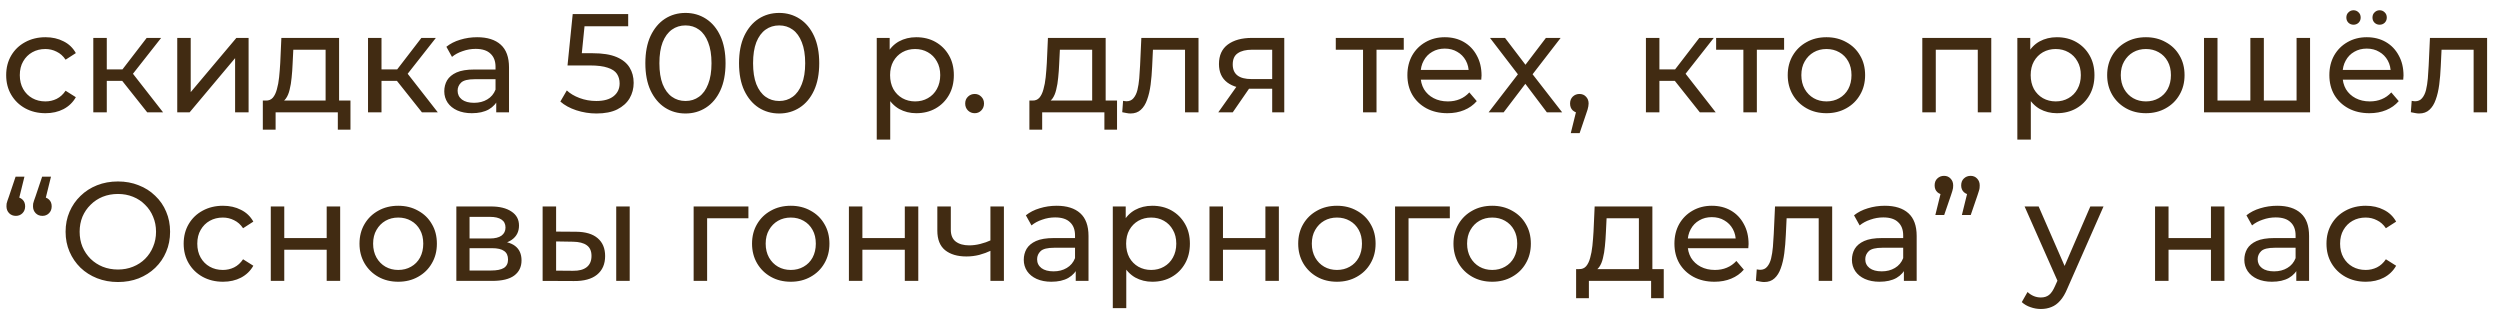 <?xml version="1.0" encoding="UTF-8"?> <svg xmlns="http://www.w3.org/2000/svg" width="178" height="22" viewBox="0 0 178 22" fill="none"> <path d="M3.24 8.06C2.7 8.06 2.217 7.943 1.79 7.71C1.37 7.477 1.04 7.157 0.8 6.75C0.56 6.343 0.44 5.877 0.44 5.35C0.44 4.823 0.56 4.357 0.8 3.95C1.04 3.543 1.37 3.227 1.79 3C2.217 2.767 2.7 2.65 3.24 2.65C3.72 2.65 4.147 2.747 4.52 2.94C4.9 3.127 5.193 3.407 5.4 3.78L4.67 4.25C4.497 3.99 4.283 3.8 4.03 3.68C3.783 3.553 3.517 3.49 3.23 3.49C2.883 3.49 2.573 3.567 2.3 3.72C2.027 3.873 1.81 4.09 1.65 4.37C1.49 4.643 1.41 4.97 1.41 5.35C1.41 5.73 1.49 6.06 1.65 6.34C1.81 6.62 2.027 6.837 2.3 6.99C2.573 7.143 2.883 7.22 3.23 7.22C3.517 7.22 3.783 7.16 4.03 7.04C4.283 6.913 4.497 6.72 4.67 6.46L5.4 6.92C5.193 7.287 4.9 7.57 4.52 7.77C4.147 7.963 3.72 8.06 3.24 8.06ZM10.483 8L8.433 5.42L9.223 4.94L11.613 8H10.483ZM6.643 8V2.7H7.603V8H6.643ZM7.313 5.76V4.94H9.063V5.76H7.313ZM9.303 5.46L8.413 5.34L10.443 2.7H11.473L9.303 5.46ZM12.62 8V2.7H13.579V6.56L16.829 2.7H17.7V8H16.739V4.14L13.499 8H12.62ZM23.183 7.55V3.54H20.883L20.833 4.56C20.82 4.893 20.796 5.217 20.763 5.53C20.736 5.837 20.689 6.12 20.623 6.38C20.563 6.64 20.473 6.853 20.353 7.02C20.233 7.187 20.073 7.29 19.873 7.33L18.923 7.16C19.13 7.167 19.296 7.1 19.423 6.96C19.549 6.813 19.646 6.613 19.713 6.36C19.786 6.107 19.84 5.82 19.873 5.5C19.906 5.173 19.933 4.837 19.953 4.49L20.033 2.7H24.143V7.55H23.183ZM18.713 9.23V7.16H24.953V9.23H24.053V8H19.623V9.23H18.713ZM30.043 8L27.993 5.42L28.783 4.94L31.173 8H30.043ZM26.203 8V2.7H27.163V8H26.203ZM26.873 5.76V4.94H28.623V5.76H26.873ZM28.863 5.46L27.973 5.34L30.003 2.7H31.033L28.863 5.46ZM35.332 8V6.88L35.282 6.67V4.76C35.282 4.353 35.162 4.04 34.922 3.82C34.689 3.593 34.336 3.48 33.862 3.48C33.549 3.48 33.242 3.533 32.942 3.64C32.642 3.74 32.389 3.877 32.182 4.05L31.782 3.33C32.056 3.11 32.382 2.943 32.762 2.83C33.149 2.71 33.552 2.65 33.972 2.65C34.699 2.65 35.259 2.827 35.652 3.18C36.046 3.533 36.242 4.073 36.242 4.8V8H35.332ZM33.592 8.06C33.199 8.06 32.852 7.993 32.552 7.86C32.259 7.727 32.032 7.543 31.872 7.31C31.712 7.07 31.632 6.8 31.632 6.5C31.632 6.213 31.699 5.953 31.832 5.72C31.972 5.487 32.196 5.3 32.502 5.16C32.816 5.02 33.236 4.95 33.762 4.95H35.442V5.64H33.802C33.322 5.64 32.999 5.72 32.832 5.88C32.666 6.04 32.582 6.233 32.582 6.46C32.582 6.72 32.686 6.93 32.892 7.09C33.099 7.243 33.386 7.32 33.752 7.32C34.112 7.32 34.426 7.24 34.692 7.08C34.966 6.92 35.162 6.687 35.282 6.38L35.472 7.04C35.346 7.353 35.122 7.603 34.802 7.79C34.482 7.97 34.079 8.06 33.592 8.06ZM42.467 8.08C41.973 8.08 41.493 8.003 41.027 7.85C40.567 7.697 40.19 7.49 39.897 7.23L40.357 6.44C40.59 6.66 40.893 6.84 41.267 6.98C41.64 7.12 42.037 7.19 42.457 7.19C42.99 7.19 43.4 7.077 43.687 6.85C43.973 6.623 44.117 6.32 44.117 5.94C44.117 5.68 44.053 5.453 43.927 5.26C43.8 5.067 43.58 4.92 43.267 4.82C42.96 4.713 42.537 4.66 41.997 4.66H40.407L40.777 1H44.727V1.87H41.147L41.667 1.38L41.377 4.27L40.857 3.79H42.207C42.907 3.79 43.47 3.88 43.897 4.06C44.323 4.24 44.633 4.49 44.827 4.81C45.02 5.123 45.117 5.487 45.117 5.9C45.117 6.3 45.02 6.667 44.827 7C44.633 7.327 44.34 7.59 43.947 7.79C43.56 7.983 43.067 8.08 42.467 8.08ZM48.809 8.08C48.262 8.08 47.772 7.94 47.339 7.66C46.912 7.38 46.572 6.973 46.319 6.44C46.072 5.907 45.949 5.26 45.949 4.5C45.949 3.74 46.072 3.093 46.319 2.56C46.572 2.027 46.912 1.62 47.339 1.34C47.772 1.06 48.262 0.92 48.809 0.92C49.349 0.92 49.835 1.06 50.269 1.34C50.702 1.62 51.042 2.027 51.289 2.56C51.535 3.093 51.659 3.74 51.659 4.5C51.659 5.26 51.535 5.907 51.289 6.44C51.042 6.973 50.702 7.38 50.269 7.66C49.835 7.94 49.349 8.08 48.809 8.08ZM48.809 7.19C49.175 7.19 49.495 7.09 49.769 6.89C50.049 6.69 50.265 6.39 50.419 5.99C50.579 5.59 50.659 5.093 50.659 4.5C50.659 3.907 50.579 3.41 50.419 3.01C50.265 2.61 50.049 2.31 49.769 2.11C49.495 1.91 49.175 1.81 48.809 1.81C48.442 1.81 48.119 1.91 47.839 2.11C47.559 2.31 47.339 2.61 47.179 3.01C47.025 3.41 46.949 3.907 46.949 4.5C46.949 5.093 47.025 5.59 47.179 5.99C47.339 6.39 47.559 6.69 47.839 6.89C48.119 7.09 48.442 7.19 48.809 7.19ZM55.479 8.08C54.932 8.08 54.442 7.94 54.009 7.66C53.582 7.38 53.242 6.973 52.989 6.44C52.742 5.907 52.619 5.26 52.619 4.5C52.619 3.74 52.742 3.093 52.989 2.56C53.242 2.027 53.582 1.62 54.009 1.34C54.442 1.06 54.932 0.92 55.479 0.92C56.019 0.92 56.505 1.06 56.939 1.34C57.372 1.62 57.712 2.027 57.959 2.56C58.205 3.093 58.329 3.74 58.329 4.5C58.329 5.26 58.205 5.907 57.959 6.44C57.712 6.973 57.372 7.38 56.939 7.66C56.505 7.94 56.019 8.08 55.479 8.08ZM55.479 7.19C55.845 7.19 56.165 7.09 56.439 6.89C56.719 6.69 56.935 6.39 57.089 5.99C57.249 5.59 57.329 5.093 57.329 4.5C57.329 3.907 57.249 3.41 57.089 3.01C56.935 2.61 56.719 2.31 56.439 2.11C56.165 1.91 55.845 1.81 55.479 1.81C55.112 1.81 54.789 1.91 54.509 2.11C54.229 2.31 54.009 2.61 53.849 3.01C53.695 3.41 53.619 3.907 53.619 4.5C53.619 5.093 53.695 5.59 53.849 5.99C54.009 6.39 54.229 6.69 54.509 6.89C54.789 7.09 55.112 7.19 55.479 7.19ZM65.234 8.06C64.794 8.06 64.391 7.96 64.024 7.76C63.664 7.553 63.374 7.25 63.154 6.85C62.941 6.45 62.834 5.95 62.834 5.35C62.834 4.75 62.938 4.25 63.144 3.85C63.358 3.45 63.644 3.15 64.004 2.95C64.371 2.75 64.781 2.65 65.234 2.65C65.754 2.65 66.214 2.763 66.614 2.99C67.014 3.217 67.331 3.533 67.564 3.94C67.797 4.34 67.914 4.81 67.914 5.35C67.914 5.89 67.797 6.363 67.564 6.77C67.331 7.177 67.014 7.493 66.614 7.72C66.214 7.947 65.754 8.06 65.234 8.06ZM62.424 9.94V2.7H63.344V4.13L63.284 5.36L63.384 6.59V9.94H62.424ZM65.154 7.22C65.494 7.22 65.797 7.143 66.064 6.99C66.338 6.837 66.551 6.62 66.704 6.34C66.864 6.053 66.944 5.723 66.944 5.35C66.944 4.97 66.864 4.643 66.704 4.37C66.551 4.09 66.338 3.873 66.064 3.72C65.797 3.567 65.494 3.49 65.154 3.49C64.821 3.49 64.517 3.567 64.244 3.72C63.977 3.873 63.764 4.09 63.604 4.37C63.451 4.643 63.374 4.97 63.374 5.35C63.374 5.723 63.451 6.053 63.604 6.34C63.764 6.62 63.977 6.837 64.244 6.99C64.517 7.143 64.821 7.22 65.154 7.22ZM69.402 8.06C69.215 8.06 69.055 7.997 68.922 7.87C68.788 7.737 68.722 7.57 68.722 7.37C68.722 7.17 68.788 7.007 68.922 6.88C69.055 6.753 69.215 6.69 69.402 6.69C69.582 6.69 69.735 6.753 69.862 6.88C69.995 7.007 70.062 7.17 70.062 7.37C70.062 7.57 69.995 7.737 69.862 7.87C69.735 7.997 69.582 8.06 69.402 8.06ZM77.763 7.55V3.54H75.463L75.413 4.56C75.4 4.893 75.376 5.217 75.343 5.53C75.316 5.837 75.27 6.12 75.203 6.38C75.143 6.64 75.053 6.853 74.933 7.02C74.813 7.187 74.653 7.29 74.453 7.33L73.503 7.16C73.71 7.167 73.876 7.1 74.003 6.96C74.13 6.813 74.226 6.613 74.293 6.36C74.366 6.107 74.42 5.82 74.453 5.5C74.486 5.173 74.513 4.837 74.533 4.49L74.613 2.7H78.723V7.55H77.763ZM73.293 9.23V7.16H79.533V9.23H78.633V8H74.203V9.23H73.293ZM79.903 7.99L79.963 7.18C80.01 7.187 80.053 7.193 80.094 7.2C80.133 7.207 80.17 7.21 80.204 7.21C80.417 7.21 80.584 7.137 80.704 6.99C80.83 6.843 80.924 6.65 80.984 6.41C81.043 6.163 81.087 5.887 81.114 5.58C81.14 5.273 81.16 4.967 81.174 4.66L81.263 2.7H85.334V8H84.374V3.26L84.603 3.54H81.883L82.103 3.25L82.034 4.72C82.013 5.187 81.977 5.623 81.924 6.03C81.87 6.437 81.787 6.793 81.674 7.1C81.567 7.407 81.417 7.647 81.224 7.82C81.037 7.993 80.793 8.08 80.493 8.08C80.407 8.08 80.314 8.07 80.213 8.05C80.12 8.037 80.017 8.017 79.903 7.99ZM90.58 8V6.14L90.73 6.32H89.04C88.333 6.32 87.78 6.17 87.38 5.87C86.986 5.57 86.79 5.133 86.79 4.56C86.79 3.947 87 3.483 87.42 3.17C87.846 2.857 88.413 2.7 89.12 2.7H91.44V8H90.58ZM86.74 8L88.18 5.97H89.17L87.77 8H86.74ZM90.58 5.84V3.27L90.73 3.54H89.15C88.71 3.54 88.37 3.623 88.13 3.79C87.89 3.95 87.77 4.217 87.77 4.59C87.77 5.283 88.216 5.63 89.11 5.63H90.73L90.58 5.84ZM97.048 8V3.29L97.288 3.54H95.108V2.7H99.948V3.54H97.778L98.008 3.29V8H97.048ZM103.056 8.06C102.489 8.06 101.989 7.943 101.556 7.71C101.129 7.477 100.796 7.157 100.556 6.75C100.322 6.343 100.206 5.877 100.206 5.35C100.206 4.823 100.319 4.357 100.546 3.95C100.779 3.543 101.096 3.227 101.496 3C101.902 2.767 102.359 2.65 102.866 2.65C103.379 2.65 103.832 2.763 104.226 2.99C104.619 3.217 104.926 3.537 105.146 3.95C105.372 4.357 105.486 4.833 105.486 5.38C105.486 5.42 105.482 5.467 105.476 5.52C105.476 5.573 105.472 5.623 105.466 5.67H100.956V4.98H104.966L104.576 5.22C104.582 4.88 104.512 4.577 104.366 4.31C104.219 4.043 104.016 3.837 103.756 3.69C103.502 3.537 103.206 3.46 102.866 3.46C102.532 3.46 102.236 3.537 101.976 3.69C101.716 3.837 101.512 4.047 101.366 4.32C101.219 4.587 101.146 4.893 101.146 5.24V5.4C101.146 5.753 101.226 6.07 101.386 6.35C101.552 6.623 101.782 6.837 102.076 6.99C102.369 7.143 102.706 7.22 103.086 7.22C103.399 7.22 103.682 7.167 103.936 7.06C104.196 6.953 104.422 6.793 104.616 6.58L105.146 7.2C104.906 7.48 104.606 7.693 104.246 7.84C103.892 7.987 103.496 8.06 103.056 8.06ZM105.988 8L108.268 5.04L108.258 5.53L106.088 2.7H107.158L108.818 4.88H108.408L110.068 2.7H111.118L108.918 5.55L108.928 5.04L111.228 8H110.138L108.388 5.68L108.778 5.74L107.058 8H105.988ZM111.839 9.48L112.339 7.46L112.469 8.04C112.275 8.04 112.112 7.98 111.979 7.86C111.852 7.74 111.789 7.577 111.789 7.37C111.789 7.17 111.852 7.007 111.979 6.88C112.112 6.753 112.272 6.69 112.459 6.69C112.652 6.69 112.809 6.757 112.929 6.89C113.049 7.017 113.109 7.177 113.109 7.37C113.109 7.437 113.102 7.503 113.089 7.57C113.082 7.63 113.065 7.703 113.039 7.79C113.019 7.87 112.985 7.97 112.939 8.09L112.469 9.48H111.839ZM121.03 8L118.98 5.42L119.77 4.94L122.16 8H121.03ZM117.19 8V2.7H118.15V8H117.19ZM117.86 5.76V4.94H119.61V5.76H117.86ZM119.85 5.46L118.96 5.34L120.99 2.7H122.02L119.85 5.46ZM124.128 8V3.29L124.368 3.54H122.188V2.7H127.028V3.54H124.858L125.088 3.29V8H124.128ZM130.046 8.06C129.512 8.06 129.039 7.943 128.626 7.71C128.212 7.477 127.886 7.157 127.646 6.75C127.406 6.337 127.286 5.87 127.286 5.35C127.286 4.823 127.406 4.357 127.646 3.95C127.886 3.543 128.212 3.227 128.626 3C129.039 2.767 129.512 2.65 130.046 2.65C130.572 2.65 131.042 2.767 131.456 3C131.876 3.227 132.202 3.543 132.436 3.95C132.676 4.35 132.796 4.817 132.796 5.35C132.796 5.877 132.676 6.343 132.436 6.75C132.202 7.157 131.876 7.477 131.456 7.71C131.042 7.943 130.572 8.06 130.046 8.06ZM130.046 7.22C130.386 7.22 130.689 7.143 130.956 6.99C131.229 6.837 131.442 6.62 131.596 6.34C131.749 6.053 131.826 5.723 131.826 5.35C131.826 4.97 131.749 4.643 131.596 4.37C131.442 4.09 131.229 3.873 130.956 3.72C130.689 3.567 130.386 3.49 130.046 3.49C129.706 3.49 129.402 3.567 129.136 3.72C128.869 3.873 128.656 4.09 128.496 4.37C128.336 4.643 128.256 4.97 128.256 5.35C128.256 5.723 128.336 6.053 128.496 6.34C128.656 6.62 128.869 6.837 129.136 6.99C129.402 7.143 129.706 7.22 130.046 7.22ZM136.868 8V2.7H141.778V8H140.818V3.3L141.048 3.54H137.598L137.828 3.3V8H136.868ZM146.445 8.06C146.005 8.06 145.602 7.96 145.235 7.76C144.875 7.553 144.585 7.25 144.365 6.85C144.152 6.45 144.045 5.95 144.045 5.35C144.045 4.75 144.148 4.25 144.355 3.85C144.568 3.45 144.855 3.15 145.215 2.95C145.582 2.75 145.992 2.65 146.445 2.65C146.965 2.65 147.425 2.763 147.825 2.99C148.225 3.217 148.542 3.533 148.775 3.94C149.008 4.34 149.125 4.81 149.125 5.35C149.125 5.89 149.008 6.363 148.775 6.77C148.542 7.177 148.225 7.493 147.825 7.72C147.425 7.947 146.965 8.06 146.445 8.06ZM143.635 9.94V2.7H144.555V4.13L144.495 5.36L144.595 6.59V9.94H143.635ZM146.365 7.22C146.705 7.22 147.008 7.143 147.275 6.99C147.548 6.837 147.762 6.62 147.915 6.34C148.075 6.053 148.155 5.723 148.155 5.35C148.155 4.97 148.075 4.643 147.915 4.37C147.762 4.09 147.548 3.873 147.275 3.72C147.008 3.567 146.705 3.49 146.365 3.49C146.032 3.49 145.728 3.567 145.455 3.72C145.188 3.873 144.975 4.09 144.815 4.37C144.662 4.643 144.585 4.97 144.585 5.35C144.585 5.723 144.662 6.053 144.815 6.34C144.975 6.62 145.188 6.837 145.455 6.99C145.728 7.143 146.032 7.22 146.365 7.22ZM152.79 8.06C152.257 8.06 151.783 7.943 151.37 7.71C150.957 7.477 150.63 7.157 150.39 6.75C150.15 6.337 150.03 5.87 150.03 5.35C150.03 4.823 150.15 4.357 150.39 3.95C150.63 3.543 150.957 3.227 151.37 3C151.783 2.767 152.257 2.65 152.79 2.65C153.317 2.65 153.787 2.767 154.2 3C154.62 3.227 154.947 3.543 155.18 3.95C155.42 4.35 155.54 4.817 155.54 5.35C155.54 5.877 155.42 6.343 155.18 6.75C154.947 7.157 154.62 7.477 154.2 7.71C153.787 7.943 153.317 8.06 152.79 8.06ZM152.79 7.22C153.13 7.22 153.433 7.143 153.7 6.99C153.973 6.837 154.187 6.62 154.34 6.34C154.493 6.053 154.57 5.723 154.57 5.35C154.57 4.97 154.493 4.643 154.34 4.37C154.187 4.09 153.973 3.873 153.7 3.72C153.433 3.567 153.13 3.49 152.79 3.49C152.45 3.49 152.147 3.567 151.88 3.72C151.613 3.873 151.4 4.09 151.24 4.37C151.08 4.643 151 4.97 151 5.35C151 5.723 151.08 6.053 151.24 6.34C151.4 6.62 151.613 6.837 151.88 6.99C152.147 7.143 152.45 7.22 152.79 7.22ZM160.446 7.16L160.226 7.41V2.7H161.186V7.41L160.946 7.16H163.746L163.516 7.41V2.7H164.476V8H156.926V2.7H157.886V7.41L157.656 7.16H160.446ZM168.7 8.06C168.133 8.06 167.633 7.943 167.2 7.71C166.773 7.477 166.44 7.157 166.2 6.75C165.967 6.343 165.85 5.877 165.85 5.35C165.85 4.823 165.963 4.357 166.19 3.95C166.423 3.543 166.74 3.227 167.14 3C167.547 2.767 168.003 2.65 168.51 2.65C169.023 2.65 169.477 2.763 169.87 2.99C170.263 3.217 170.57 3.537 170.79 3.95C171.017 4.357 171.13 4.833 171.13 5.38C171.13 5.42 171.127 5.467 171.12 5.52C171.12 5.573 171.117 5.623 171.11 5.67H166.6V4.98H170.61L170.22 5.22C170.227 4.88 170.157 4.577 170.01 4.31C169.863 4.043 169.66 3.837 169.4 3.69C169.147 3.537 168.85 3.46 168.51 3.46C168.177 3.46 167.88 3.537 167.62 3.69C167.36 3.837 167.157 4.047 167.01 4.32C166.863 4.587 166.79 4.893 166.79 5.24V5.4C166.79 5.753 166.87 6.07 167.03 6.35C167.197 6.623 167.427 6.837 167.72 6.99C168.013 7.143 168.35 7.22 168.73 7.22C169.043 7.22 169.327 7.167 169.58 7.06C169.84 6.953 170.067 6.793 170.26 6.58L170.79 7.2C170.55 7.48 170.25 7.693 169.89 7.84C169.537 7.987 169.14 8.06 168.7 8.06ZM169.43 1.76C169.29 1.76 169.17 1.713 169.07 1.62C168.97 1.52 168.92 1.397 168.92 1.25C168.92 1.097 168.97 0.973 169.07 0.88C169.17 0.78 169.29 0.73 169.43 0.73C169.57 0.73 169.69 0.78 169.79 0.88C169.89 0.973 169.94 1.097 169.94 1.25C169.94 1.397 169.89 1.52 169.79 1.62C169.69 1.713 169.57 1.76 169.43 1.76ZM167.57 1.76C167.43 1.76 167.31 1.713 167.21 1.62C167.11 1.52 167.06 1.397 167.06 1.25C167.06 1.097 167.11 0.973 167.21 0.88C167.31 0.78 167.43 0.73 167.57 0.73C167.71 0.73 167.83 0.78 167.93 0.88C168.03 0.973 168.08 1.097 168.08 1.25C168.08 1.397 168.03 1.52 167.93 1.62C167.83 1.713 167.71 1.76 167.57 1.76ZM171.652 7.99L171.712 7.18C171.758 7.187 171.802 7.193 171.842 7.2C171.882 7.207 171.918 7.21 171.952 7.21C172.165 7.21 172.332 7.137 172.452 6.99C172.578 6.843 172.672 6.65 172.732 6.41C172.792 6.163 172.835 5.887 172.862 5.58C172.888 5.273 172.908 4.967 172.922 4.66L173.012 2.7H177.082V8H176.122V3.26L176.352 3.54H173.632L173.852 3.25L173.782 4.72C173.762 5.187 173.725 5.623 173.672 6.03C173.618 6.437 173.535 6.793 173.422 7.1C173.315 7.407 173.165 7.647 172.972 7.82C172.785 7.993 172.542 8.08 172.242 8.08C172.155 8.08 172.062 8.07 171.962 8.05C171.868 8.037 171.765 8.017 171.652 7.99ZM1.74 12.58L1.24 14.61L1.12 14.03C1.313 14.03 1.473 14.09 1.6 14.21C1.727 14.33 1.79 14.49 1.79 14.69C1.79 14.89 1.727 15.053 1.6 15.18C1.473 15.307 1.317 15.37 1.13 15.37C0.937 15.37 0.777 15.307 0.65 15.18C0.523 15.047 0.46 14.883 0.46 14.69C0.46 14.623 0.463 14.56 0.47 14.5C0.483 14.44 0.503 14.37 0.53 14.29C0.557 14.203 0.593 14.1 0.64 13.98L1.11 12.58H1.74ZM3.63 12.58L3.13 14.61L3.01 14.03C3.203 14.03 3.363 14.09 3.49 14.21C3.617 14.33 3.68 14.49 3.68 14.69C3.68 14.89 3.617 15.053 3.49 15.18C3.363 15.307 3.207 15.37 3.02 15.37C2.827 15.37 2.667 15.307 2.54 15.18C2.413 15.047 2.35 14.883 2.35 14.69C2.35 14.623 2.353 14.56 2.36 14.5C2.373 14.44 2.393 14.37 2.42 14.29C2.447 14.203 2.483 14.1 2.53 13.98L3 12.58H3.63ZM8.4 20.08C7.867 20.08 7.37 19.99 6.91 19.81C6.457 19.63 6.063 19.38 5.73 19.06C5.397 18.733 5.137 18.353 4.95 17.92C4.763 17.487 4.67 17.013 4.67 16.5C4.67 15.987 4.763 15.513 4.95 15.08C5.137 14.647 5.397 14.27 5.73 13.95C6.063 13.623 6.457 13.37 6.91 13.19C7.363 13.01 7.86 12.92 8.4 12.92C8.933 12.92 9.423 13.01 9.87 13.19C10.323 13.363 10.717 13.613 11.05 13.94C11.39 14.26 11.65 14.637 11.83 15.07C12.017 15.503 12.11 15.98 12.11 16.5C12.11 17.02 12.017 17.497 11.83 17.93C11.65 18.363 11.39 18.743 11.05 19.07C10.717 19.39 10.323 19.64 9.87 19.82C9.423 19.993 8.933 20.08 8.4 20.08ZM8.4 19.19C8.787 19.19 9.143 19.123 9.47 18.99C9.803 18.857 10.09 18.67 10.33 18.43C10.577 18.183 10.767 17.897 10.9 17.57C11.04 17.243 11.11 16.887 11.11 16.5C11.11 16.113 11.04 15.757 10.9 15.43C10.767 15.103 10.577 14.82 10.33 14.58C10.09 14.333 9.803 14.143 9.47 14.01C9.143 13.877 8.787 13.81 8.4 13.81C8.007 13.81 7.643 13.877 7.31 14.01C6.983 14.143 6.697 14.333 6.45 14.58C6.203 14.82 6.01 15.103 5.87 15.43C5.737 15.757 5.67 16.113 5.67 16.5C5.67 16.887 5.737 17.243 5.87 17.57C6.01 17.897 6.203 18.183 6.45 18.43C6.697 18.67 6.983 18.857 7.31 18.99C7.643 19.123 8.007 19.19 8.4 19.19ZM15.877 20.06C15.337 20.06 14.853 19.943 14.427 19.71C14.007 19.477 13.677 19.157 13.437 18.75C13.197 18.343 13.077 17.877 13.077 17.35C13.077 16.823 13.197 16.357 13.437 15.95C13.677 15.543 14.007 15.227 14.427 15C14.853 14.767 15.337 14.65 15.877 14.65C16.357 14.65 16.783 14.747 17.157 14.94C17.537 15.127 17.83 15.407 18.037 15.78L17.307 16.25C17.133 15.99 16.92 15.8 16.667 15.68C16.42 15.553 16.153 15.49 15.867 15.49C15.52 15.49 15.21 15.567 14.937 15.72C14.663 15.873 14.447 16.09 14.287 16.37C14.127 16.643 14.047 16.97 14.047 17.35C14.047 17.73 14.127 18.06 14.287 18.34C14.447 18.62 14.663 18.837 14.937 18.99C15.21 19.143 15.52 19.22 15.867 19.22C16.153 19.22 16.42 19.16 16.667 19.04C16.92 18.913 17.133 18.72 17.307 18.46L18.037 18.92C17.83 19.287 17.537 19.57 17.157 19.77C16.783 19.963 16.357 20.06 15.877 20.06ZM19.28 20V14.7H20.24V16.95H23.26V14.7H24.22V20H23.26V17.78H20.24V20H19.28ZM28.356 20.06C27.823 20.06 27.35 19.943 26.936 19.71C26.523 19.477 26.196 19.157 25.956 18.75C25.716 18.337 25.596 17.87 25.596 17.35C25.596 16.823 25.716 16.357 25.956 15.95C26.196 15.543 26.523 15.227 26.936 15C27.35 14.767 27.823 14.65 28.356 14.65C28.883 14.65 29.353 14.767 29.766 15C30.186 15.227 30.513 15.543 30.746 15.95C30.986 16.35 31.106 16.817 31.106 17.35C31.106 17.877 30.986 18.343 30.746 18.75C30.513 19.157 30.186 19.477 29.766 19.71C29.353 19.943 28.883 20.06 28.356 20.06ZM28.356 19.22C28.696 19.22 29 19.143 29.266 18.99C29.54 18.837 29.753 18.62 29.906 18.34C30.06 18.053 30.136 17.723 30.136 17.35C30.136 16.97 30.06 16.643 29.906 16.37C29.753 16.09 29.54 15.873 29.266 15.72C29 15.567 28.696 15.49 28.356 15.49C28.016 15.49 27.713 15.567 27.446 15.72C27.18 15.873 26.966 16.09 26.806 16.37C26.646 16.643 26.566 16.97 26.566 17.35C26.566 17.723 26.646 18.053 26.806 18.34C26.966 18.62 27.18 18.837 27.446 18.99C27.713 19.143 28.016 19.22 28.356 19.22ZM32.492 20V14.7H34.953C35.572 14.7 36.059 14.82 36.413 15.06C36.773 15.293 36.953 15.627 36.953 16.06C36.953 16.493 36.782 16.83 36.443 17.07C36.109 17.303 35.666 17.42 35.112 17.42L35.263 17.16C35.896 17.16 36.366 17.277 36.672 17.51C36.979 17.743 37.133 18.087 37.133 18.54C37.133 19 36.959 19.36 36.612 19.62C36.273 19.873 35.749 20 35.042 20H32.492ZM33.432 19.26H34.972C35.373 19.26 35.672 19.2 35.873 19.08C36.072 18.953 36.172 18.753 36.172 18.48C36.172 18.2 36.079 17.997 35.892 17.87C35.712 17.737 35.426 17.67 35.032 17.67H33.432V19.26ZM33.432 16.98H34.873C35.239 16.98 35.516 16.913 35.703 16.78C35.896 16.64 35.992 16.447 35.992 16.2C35.992 15.947 35.896 15.757 35.703 15.63C35.516 15.503 35.239 15.44 34.873 15.44H33.432V16.98ZM43.875 20V14.7H44.835V20H43.875ZM41.025 16.5C41.698 16.507 42.208 16.66 42.555 16.96C42.908 17.26 43.085 17.683 43.085 18.23C43.085 18.803 42.892 19.247 42.505 19.56C42.125 19.867 41.578 20.017 40.865 20.01L38.635 20V14.7H39.595V16.49L41.025 16.5ZM40.795 19.28C41.222 19.287 41.548 19.2 41.775 19.02C42.002 18.84 42.115 18.573 42.115 18.22C42.115 17.873 42.002 17.62 41.775 17.46C41.555 17.3 41.228 17.217 40.795 17.21L39.595 17.19V19.27L40.795 19.28ZM49.387 20V14.7H53.287V15.54H50.117L50.347 15.32V20H49.387ZM56.306 20.06C55.772 20.06 55.299 19.943 54.886 19.71C54.472 19.477 54.145 19.157 53.906 18.75C53.666 18.337 53.545 17.87 53.545 17.35C53.545 16.823 53.666 16.357 53.906 15.95C54.145 15.543 54.472 15.227 54.886 15C55.299 14.767 55.772 14.65 56.306 14.65C56.832 14.65 57.302 14.767 57.715 15C58.136 15.227 58.462 15.543 58.696 15.95C58.935 16.35 59.056 16.817 59.056 17.35C59.056 17.877 58.935 18.343 58.696 18.75C58.462 19.157 58.136 19.477 57.715 19.71C57.302 19.943 56.832 20.06 56.306 20.06ZM56.306 19.22C56.645 19.22 56.949 19.143 57.215 18.99C57.489 18.837 57.702 18.62 57.855 18.34C58.009 18.053 58.086 17.723 58.086 17.35C58.086 16.97 58.009 16.643 57.855 16.37C57.702 16.09 57.489 15.873 57.215 15.72C56.949 15.567 56.645 15.49 56.306 15.49C55.965 15.49 55.662 15.567 55.395 15.72C55.129 15.873 54.916 16.09 54.755 16.37C54.596 16.643 54.516 16.97 54.516 17.35C54.516 17.723 54.596 18.053 54.755 18.34C54.916 18.62 55.129 18.837 55.395 18.99C55.662 19.143 55.965 19.22 56.306 19.22ZM60.442 20V14.7H61.402V16.95H64.422V14.7H65.382V20H64.422V17.78H61.402V20H60.442ZM70.588 17.83C70.308 17.963 70.018 18.07 69.718 18.15C69.425 18.223 69.122 18.26 68.808 18.26C68.168 18.26 67.662 18.11 67.288 17.81C66.922 17.51 66.738 17.047 66.738 16.42V14.7H67.698V16.36C67.698 16.74 67.815 17.02 68.048 17.2C68.288 17.38 68.608 17.47 69.008 17.47C69.262 17.47 69.522 17.437 69.788 17.37C70.062 17.303 70.328 17.21 70.588 17.09V17.83ZM70.518 20V14.7H71.478V20H70.518ZM76.592 20V18.88L76.542 18.67V16.76C76.542 16.353 76.422 16.04 76.182 15.82C75.949 15.593 75.595 15.48 75.122 15.48C74.809 15.48 74.502 15.533 74.202 15.64C73.902 15.74 73.649 15.877 73.442 16.05L73.042 15.33C73.315 15.11 73.642 14.943 74.022 14.83C74.409 14.71 74.812 14.65 75.232 14.65C75.959 14.65 76.519 14.827 76.912 15.18C77.305 15.533 77.502 16.073 77.502 16.8V20H76.592ZM74.852 20.06C74.459 20.06 74.112 19.993 73.812 19.86C73.519 19.727 73.292 19.543 73.132 19.31C72.972 19.07 72.892 18.8 72.892 18.5C72.892 18.213 72.959 17.953 73.092 17.72C73.232 17.487 73.455 17.3 73.762 17.16C74.075 17.02 74.495 16.95 75.022 16.95H76.702V17.64H75.062C74.582 17.64 74.259 17.72 74.092 17.88C73.925 18.04 73.842 18.233 73.842 18.46C73.842 18.72 73.945 18.93 74.152 19.09C74.359 19.243 74.645 19.32 75.012 19.32C75.372 19.32 75.685 19.24 75.952 19.08C76.225 18.92 76.422 18.687 76.542 18.38L76.732 19.04C76.605 19.353 76.382 19.603 76.062 19.79C75.742 19.97 75.339 20.06 74.852 20.06ZM82.041 20.06C81.601 20.06 81.197 19.96 80.831 19.76C80.471 19.553 80.181 19.25 79.961 18.85C79.747 18.45 79.641 17.95 79.641 17.35C79.641 16.75 79.744 16.25 79.951 15.85C80.164 15.45 80.451 15.15 80.811 14.95C81.177 14.75 81.587 14.65 82.041 14.65C82.561 14.65 83.021 14.763 83.421 14.99C83.821 15.217 84.137 15.533 84.371 15.94C84.604 16.34 84.721 16.81 84.721 17.35C84.721 17.89 84.604 18.363 84.371 18.77C84.137 19.177 83.821 19.493 83.421 19.72C83.021 19.947 82.561 20.06 82.041 20.06ZM79.231 21.94V14.7H80.151V16.13L80.091 17.36L80.191 18.59V21.94H79.231ZM81.961 19.22C82.301 19.22 82.604 19.143 82.871 18.99C83.144 18.837 83.357 18.62 83.511 18.34C83.671 18.053 83.751 17.723 83.751 17.35C83.751 16.97 83.671 16.643 83.511 16.37C83.357 16.09 83.144 15.873 82.871 15.72C82.604 15.567 82.301 15.49 81.961 15.49C81.627 15.49 81.324 15.567 81.051 15.72C80.784 15.873 80.571 16.09 80.411 16.37C80.257 16.643 80.181 16.97 80.181 17.35C80.181 17.723 80.257 18.053 80.411 18.34C80.571 18.62 80.784 18.837 81.051 18.99C81.324 19.143 81.627 19.22 81.961 19.22ZM86.115 20V14.7H87.076V16.95H90.096V14.7H91.055V20H90.096V17.78H87.076V20H86.115ZM95.192 20.06C94.659 20.06 94.186 19.943 93.772 19.71C93.359 19.477 93.032 19.157 92.792 18.75C92.552 18.337 92.432 17.87 92.432 17.35C92.432 16.823 92.552 16.357 92.792 15.95C93.032 15.543 93.359 15.227 93.772 15C94.186 14.767 94.659 14.65 95.192 14.65C95.719 14.65 96.189 14.767 96.602 15C97.022 15.227 97.349 15.543 97.582 15.95C97.822 16.35 97.942 16.817 97.942 17.35C97.942 17.877 97.822 18.343 97.582 18.75C97.349 19.157 97.022 19.477 96.602 19.71C96.189 19.943 95.719 20.06 95.192 20.06ZM95.192 19.22C95.532 19.22 95.835 19.143 96.102 18.99C96.376 18.837 96.589 18.62 96.742 18.34C96.895 18.053 96.972 17.723 96.972 17.35C96.972 16.97 96.895 16.643 96.742 16.37C96.589 16.09 96.376 15.873 96.102 15.72C95.835 15.567 95.532 15.49 95.192 15.49C94.852 15.49 94.549 15.567 94.282 15.72C94.016 15.873 93.802 16.09 93.642 16.37C93.482 16.643 93.402 16.97 93.402 17.35C93.402 17.723 93.482 18.053 93.642 18.34C93.802 18.62 94.016 18.837 94.282 18.99C94.549 19.143 94.852 19.22 95.192 19.22ZM99.328 20V14.7H103.228V15.54H100.058L100.288 15.32V20H99.328ZM106.247 20.06C105.714 20.06 105.24 19.943 104.827 19.71C104.414 19.477 104.087 19.157 103.847 18.75C103.607 18.337 103.487 17.87 103.487 17.35C103.487 16.823 103.607 16.357 103.847 15.95C104.087 15.543 104.414 15.227 104.827 15C105.24 14.767 105.714 14.65 106.247 14.65C106.774 14.65 107.244 14.767 107.657 15C108.077 15.227 108.404 15.543 108.637 15.95C108.877 16.35 108.997 16.817 108.997 17.35C108.997 17.877 108.877 18.343 108.637 18.75C108.404 19.157 108.077 19.477 107.657 19.71C107.244 19.943 106.774 20.06 106.247 20.06ZM106.247 19.22C106.587 19.22 106.89 19.143 107.157 18.99C107.43 18.837 107.644 18.62 107.797 18.34C107.95 18.053 108.027 17.723 108.027 17.35C108.027 16.97 107.95 16.643 107.797 16.37C107.644 16.09 107.43 15.873 107.157 15.72C106.89 15.567 106.587 15.49 106.247 15.49C105.907 15.49 105.604 15.567 105.337 15.72C105.07 15.873 104.857 16.09 104.697 16.37C104.537 16.643 104.457 16.97 104.457 17.35C104.457 17.723 104.537 18.053 104.697 18.34C104.857 18.62 105.07 18.837 105.337 18.99C105.604 19.143 105.907 19.22 106.247 19.22ZM116.689 19.55V15.54H114.389L114.339 16.56C114.325 16.893 114.302 17.217 114.269 17.53C114.242 17.837 114.195 18.12 114.129 18.38C114.069 18.64 113.979 18.853 113.859 19.02C113.739 19.187 113.579 19.29 113.379 19.33L112.429 19.16C112.635 19.167 112.802 19.1 112.929 18.96C113.055 18.813 113.152 18.613 113.219 18.36C113.292 18.107 113.345 17.82 113.379 17.5C113.412 17.173 113.439 16.837 113.459 16.49L113.539 14.7H117.649V19.55H116.689ZM112.219 21.23V19.16H118.459V21.23H117.559V20H113.129V21.23H112.219ZM122.069 20.06C121.503 20.06 121.003 19.943 120.569 19.71C120.143 19.477 119.809 19.157 119.569 18.75C119.336 18.343 119.219 17.877 119.219 17.35C119.219 16.823 119.333 16.357 119.559 15.95C119.793 15.543 120.109 15.227 120.509 15C120.916 14.767 121.373 14.65 121.879 14.65C122.393 14.65 122.846 14.763 123.239 14.99C123.633 15.217 123.939 15.537 124.159 15.95C124.386 16.357 124.499 16.833 124.499 17.38C124.499 17.42 124.496 17.467 124.489 17.52C124.489 17.573 124.486 17.623 124.479 17.67H119.969V16.98H123.979L123.589 17.22C123.596 16.88 123.526 16.577 123.379 16.31C123.233 16.043 123.029 15.837 122.769 15.69C122.516 15.537 122.219 15.46 121.879 15.46C121.546 15.46 121.249 15.537 120.989 15.69C120.729 15.837 120.526 16.047 120.379 16.32C120.233 16.587 120.159 16.893 120.159 17.24V17.4C120.159 17.753 120.239 18.07 120.399 18.35C120.566 18.623 120.796 18.837 121.089 18.99C121.383 19.143 121.719 19.22 122.099 19.22C122.413 19.22 122.696 19.167 122.949 19.06C123.209 18.953 123.436 18.793 123.629 18.58L124.159 19.2C123.919 19.48 123.619 19.693 123.259 19.84C122.906 19.987 122.509 20.06 122.069 20.06ZM125.021 19.99L125.081 19.18C125.127 19.187 125.171 19.193 125.211 19.2C125.251 19.207 125.287 19.21 125.321 19.21C125.534 19.21 125.701 19.137 125.821 18.99C125.947 18.843 126.041 18.65 126.101 18.41C126.161 18.163 126.204 17.887 126.231 17.58C126.257 17.273 126.277 16.967 126.291 16.66L126.381 14.7H130.451V20H129.491V15.26L129.721 15.54H127.001L127.221 15.25L127.151 16.72C127.131 17.187 127.094 17.623 127.041 18.03C126.987 18.437 126.904 18.793 126.791 19.1C126.684 19.407 126.534 19.647 126.341 19.82C126.154 19.993 125.911 20.08 125.611 20.08C125.524 20.08 125.431 20.07 125.331 20.05C125.237 20.037 125.134 20.017 125.021 19.99ZM135.557 20V18.88L135.507 18.67V16.76C135.507 16.353 135.387 16.04 135.147 15.82C134.914 15.593 134.56 15.48 134.087 15.48C133.774 15.48 133.467 15.533 133.167 15.64C132.867 15.74 132.614 15.877 132.407 16.05L132.007 15.33C132.28 15.11 132.607 14.943 132.987 14.83C133.374 14.71 133.777 14.65 134.197 14.65C134.924 14.65 135.484 14.827 135.877 15.18C136.27 15.533 136.467 16.073 136.467 16.8V20H135.557ZM133.817 20.06C133.424 20.06 133.077 19.993 132.777 19.86C132.484 19.727 132.257 19.543 132.097 19.31C131.937 19.07 131.857 18.8 131.857 18.5C131.857 18.213 131.924 17.953 132.057 17.72C132.197 17.487 132.42 17.3 132.727 17.16C133.04 17.02 133.46 16.95 133.987 16.95H135.667V17.64H134.027C133.547 17.64 133.224 17.72 133.057 17.88C132.89 18.04 132.807 18.233 132.807 18.46C132.807 18.72 132.91 18.93 133.117 19.09C133.324 19.243 133.61 19.32 133.977 19.32C134.337 19.32 134.65 19.24 134.917 19.08C135.19 18.92 135.387 18.687 135.507 18.38L135.697 19.04C135.57 19.353 135.347 19.603 135.027 19.79C134.707 19.97 134.304 20.06 133.817 20.06ZM137.796 15.31L138.296 13.28L138.426 13.86C138.232 13.86 138.069 13.8 137.936 13.68C137.809 13.56 137.746 13.4 137.746 13.2C137.746 12.993 137.809 12.83 137.936 12.71C138.069 12.583 138.229 12.52 138.416 12.52C138.609 12.52 138.766 12.587 138.886 12.72C139.006 12.847 139.066 13.007 139.066 13.2C139.066 13.26 139.062 13.323 139.056 13.39C139.049 13.45 139.032 13.52 139.006 13.6C138.986 13.68 138.952 13.783 138.906 13.91L138.426 15.31H137.796ZM139.686 15.31L140.186 13.28L140.316 13.86C140.122 13.86 139.959 13.8 139.826 13.68C139.699 13.56 139.636 13.4 139.636 13.2C139.636 12.993 139.699 12.83 139.826 12.71C139.959 12.583 140.119 12.52 140.306 12.52C140.499 12.52 140.656 12.587 140.776 12.72C140.896 12.847 140.956 13.007 140.956 13.2C140.956 13.26 140.952 13.323 140.946 13.39C140.939 13.45 140.922 13.52 140.896 13.6C140.876 13.68 140.842 13.783 140.796 13.91L140.316 15.31H139.686ZM145.311 22C145.058 22 144.811 21.957 144.571 21.87C144.331 21.79 144.125 21.67 143.951 21.51L144.361 20.79C144.495 20.917 144.641 21.013 144.801 21.08C144.961 21.147 145.131 21.18 145.311 21.18C145.545 21.18 145.738 21.12 145.891 21C146.045 20.88 146.188 20.667 146.321 20.36L146.651 19.63L146.751 19.51L148.831 14.7H149.771L147.201 20.53C147.048 20.903 146.875 21.197 146.681 21.41C146.495 21.623 146.288 21.773 146.061 21.86C145.835 21.953 145.585 22 145.311 22ZM146.571 20.17L144.151 14.7H145.151L147.211 19.42L146.571 20.17ZM153.44 20V14.7H154.4V16.95H157.42V14.7H158.38V20H157.42V17.78H154.4V20H153.44ZM163.496 20V18.88L163.446 18.67V16.76C163.446 16.353 163.326 16.04 163.086 15.82C162.853 15.593 162.5 15.48 162.026 15.48C161.713 15.48 161.406 15.533 161.106 15.64C160.806 15.74 160.553 15.877 160.346 16.05L159.946 15.33C160.22 15.11 160.546 14.943 160.926 14.83C161.313 14.71 161.716 14.65 162.136 14.65C162.863 14.65 163.423 14.827 163.816 15.18C164.21 15.533 164.406 16.073 164.406 16.8V20H163.496ZM161.756 20.06C161.363 20.06 161.016 19.993 160.716 19.86C160.423 19.727 160.196 19.543 160.036 19.31C159.876 19.07 159.796 18.8 159.796 18.5C159.796 18.213 159.863 17.953 159.996 17.72C160.136 17.487 160.36 17.3 160.666 17.16C160.98 17.02 161.4 16.95 161.926 16.95H163.606V17.64H161.966C161.486 17.64 161.163 17.72 160.996 17.88C160.83 18.04 160.746 18.233 160.746 18.46C160.746 18.72 160.85 18.93 161.056 19.09C161.263 19.243 161.55 19.32 161.916 19.32C162.276 19.32 162.59 19.24 162.856 19.08C163.13 18.92 163.326 18.687 163.446 18.38L163.636 19.04C163.51 19.353 163.286 19.603 162.966 19.79C162.646 19.97 162.243 20.06 161.756 20.06ZM168.445 20.06C167.905 20.06 167.422 19.943 166.995 19.71C166.575 19.477 166.245 19.157 166.005 18.75C165.765 18.343 165.645 17.877 165.645 17.35C165.645 16.823 165.765 16.357 166.005 15.95C166.245 15.543 166.575 15.227 166.995 15C167.422 14.767 167.905 14.65 168.445 14.65C168.925 14.65 169.352 14.747 169.725 14.94C170.105 15.127 170.398 15.407 170.605 15.78L169.875 16.25C169.702 15.99 169.488 15.8 169.235 15.68C168.988 15.553 168.722 15.49 168.435 15.49C168.088 15.49 167.778 15.567 167.505 15.72C167.232 15.873 167.015 16.09 166.855 16.37C166.695 16.643 166.615 16.97 166.615 17.35C166.615 17.73 166.695 18.06 166.855 18.34C167.015 18.62 167.232 18.837 167.505 18.99C167.778 19.143 168.088 19.22 168.435 19.22C168.722 19.22 168.988 19.16 169.235 19.04C169.488 18.913 169.702 18.72 169.875 18.46L170.605 18.92C170.398 19.287 170.105 19.57 169.725 19.77C169.352 19.963 168.925 20.06 168.445 20.06Z" fill="#412B12"></path> </svg> 